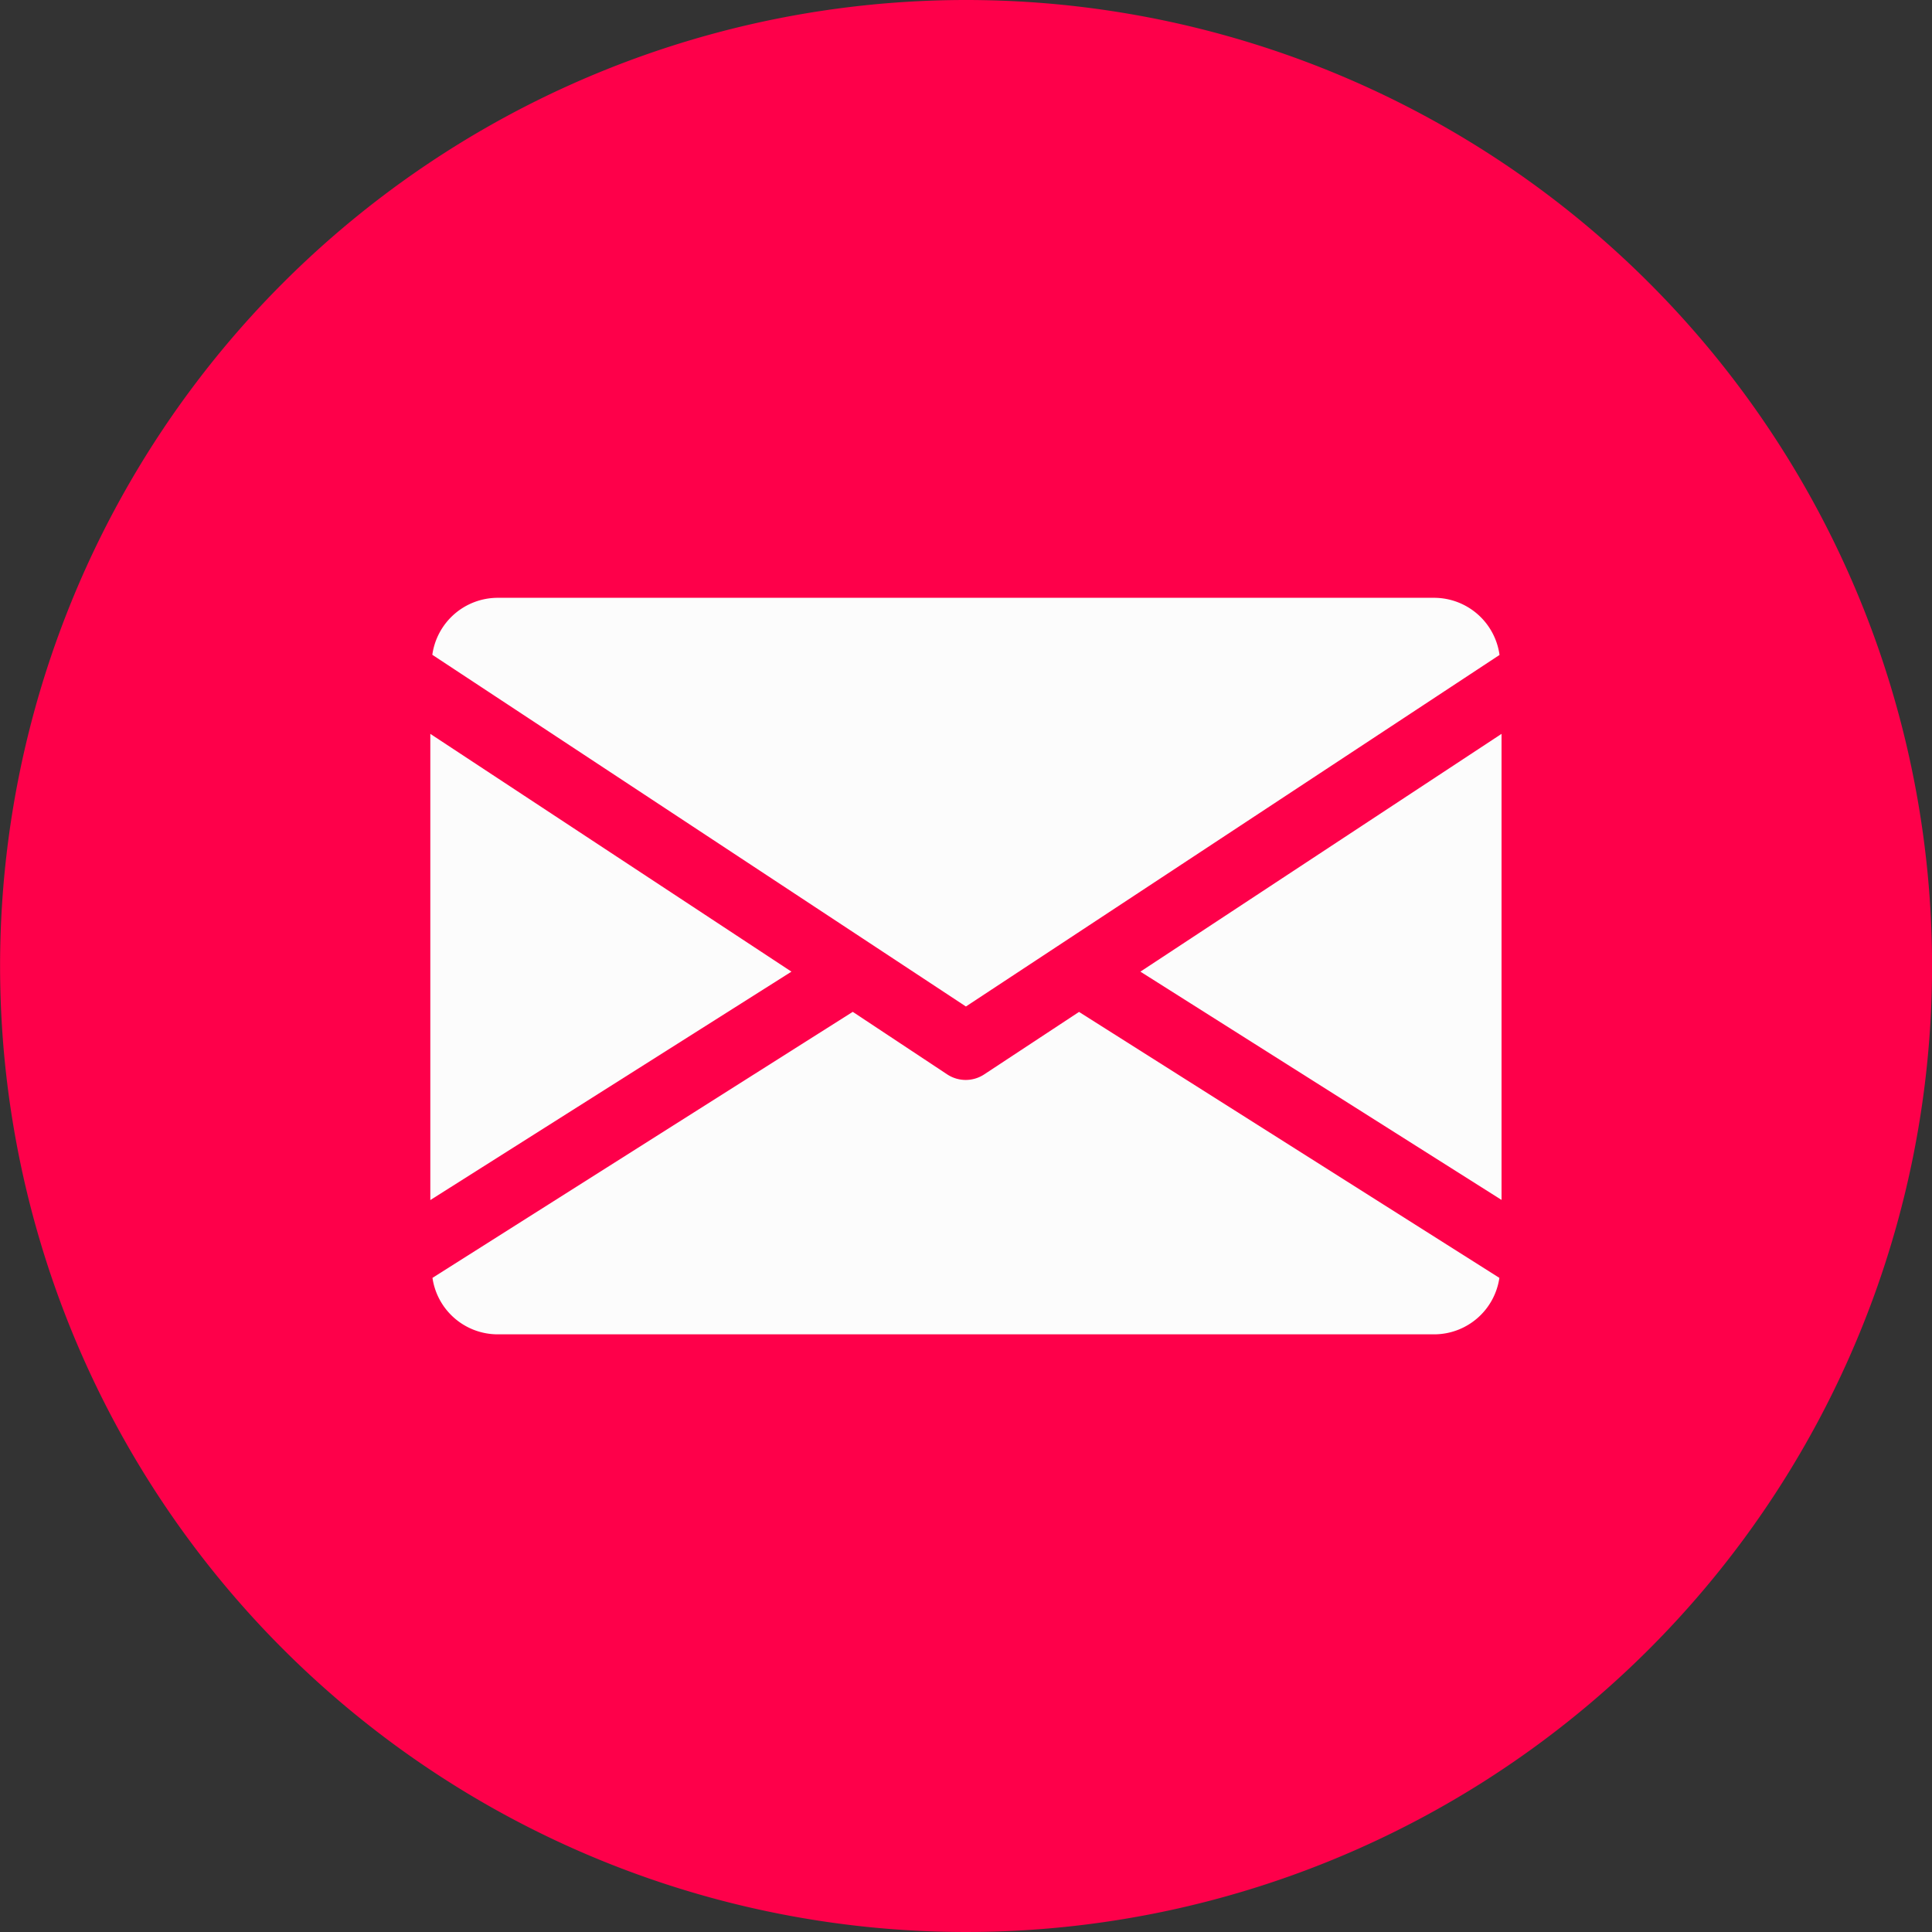 <svg xmlns="http://www.w3.org/2000/svg" width="26" height="26" viewBox="0 0 26 26">
  <rect x="0" y="0" width="26" height="26" fill="#333333" stroke="none"/>
  <g id="Group_12011" data-name="Group 12011" transform="translate(18287.381 674.438)">
    <g id="Group_11977" data-name="Group 11977">
      <g id="Group_11969" data-name="Group 11969" transform="translate(237.063 90)">
        <g id="twitter" transform="translate(-18524.443 -764.438)">
          <g id="Group_1044" data-name="Group 1044">
            <path id="Path_1070" data-name="Path 1070" d="M13,0A13,13,0,1,1,0,13,13,13,0,0,1,13,0Z" fill="#fe004a"/>
          </g>
        </g>
      </g>
    </g>
    <g id="email" transform="translate(-18281.59 -746.393)">
      <g id="Group_12004" data-name="Group 12004" transform="translate(9.556 81.827)">
        <g id="Group_12003" data-name="Group 12003">
          <path id="Path_32055" data-name="Path 32055" d="M339.392,148.1l4.86,3.072V144.9Z" transform="translate(-339.392 -144.896)" fill="#fcfcfc"/>
        </g>
      </g>
      <g id="Group_12006" data-name="Group 12006" transform="translate(0 81.827)">
        <g id="Group_12005" data-name="Group 12005">
          <path id="Path_32056" data-name="Path 32056" d="M0,144.9v6.274L4.86,148.1Z" transform="translate(0 -144.896)" fill="#fcfcfc"/>
        </g>
      </g>
      <g id="Group_12008" data-name="Group 12008" transform="translate(0.027 80)">
        <g id="Group_12007" data-name="Group 12007">
          <path id="Path_32057" data-name="Path 32057" d="M14.447,80H1.834a.89.89,0,0,0-.874.767L8.141,85.5l7.181-4.731A.89.89,0,0,0,14.447,80Z" transform="translate(-0.96 -80)" fill="#fcfcfc"/>
        </g>
      </g>
      <g id="Group_12010" data-name="Group 12010" transform="translate(0.029 85.572)">
        <g id="Group_12009" data-name="Group 12009">
          <path id="Path_32058" data-name="Path 32058" d="M9.725,277.921l-1.275.84a.452.452,0,0,1-.5,0l-1.27-.841L1.024,281.5a.888.888,0,0,0,.872.76H14.51a.888.888,0,0,0,.872-.76Z" transform="translate(-1.024 -277.92)" fill="#fcfcfc"/>
        </g>
      </g>
    </g>
  </g>
</svg>
